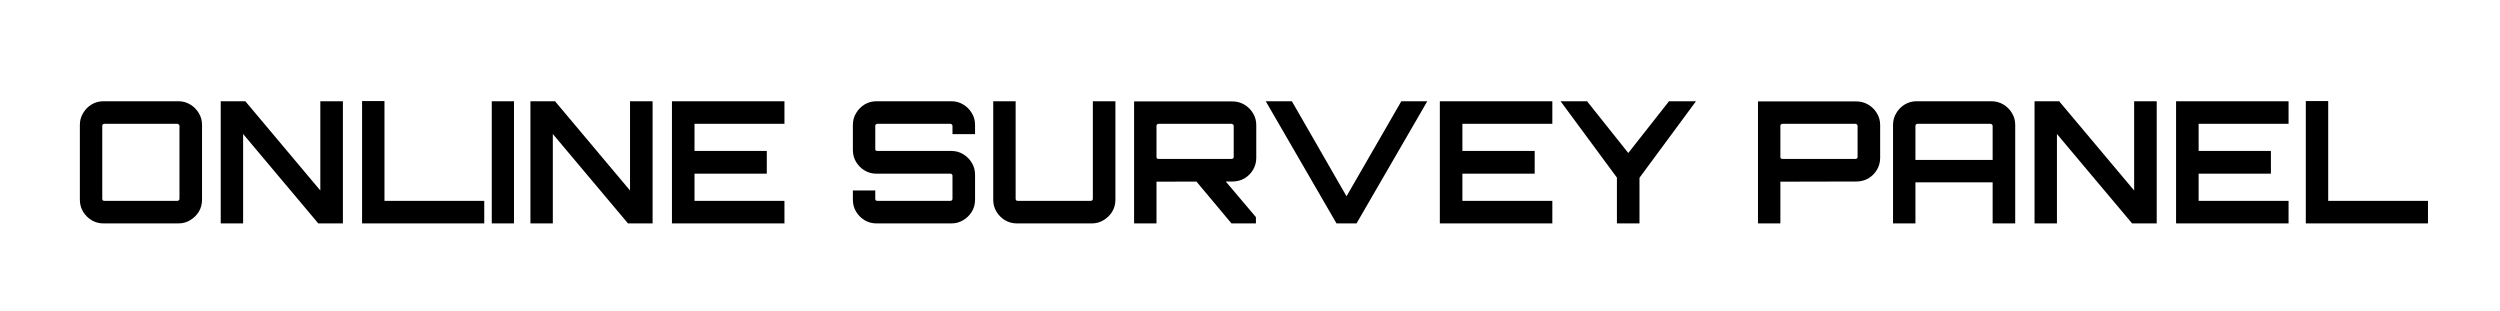 <svg width="884" height="110" viewBox="0 0 884 110" fill="none" xmlns="http://www.w3.org/2000/svg">
<path d="M36.58 79C35.06 79 33.66 78.62 32.38 77.86C31.14 77.1 30.14 76.1 29.38 74.86C28.62 73.58 28.24 72.18 28.24 70.66V44.14C28.24 42.62 28.62 41.24 29.38 40C30.14 38.72 31.14 37.7 32.38 36.94C33.66 36.18 35.06 35.8 36.58 35.8H63.1C64.62 35.8 66 36.18 67.24 36.94C68.52 37.7 69.54 38.72 70.3 40C71.06 41.24 71.44 42.62 71.44 44.14V70.66C71.44 72.18 71.06 73.58 70.3 74.86C69.54 76.1 68.52 77.1 67.24 77.86C66 78.62 64.62 79 63.1 79H36.58ZM36.88 71.02H62.68C62.88 71.02 63.06 70.96 63.22 70.84C63.38 70.68 63.46 70.5 63.46 70.3V44.5C63.46 44.3 63.38 44.14 63.22 44.02C63.06 43.86 62.88 43.78 62.68 43.78H36.88C36.68 43.78 36.5 43.86 36.34 44.02C36.22 44.14 36.16 44.3 36.16 44.5V70.3C36.16 70.5 36.22 70.68 36.34 70.84C36.5 70.96 36.68 71.02 36.88 71.02ZM78.047 79V35.8H86.748L113.268 67.36V35.8H121.248V79H112.548L85.968 47.38V79H78.047ZM128.029 79V35.74H135.949V71.02H171.229V79H128.029ZM173.887 79V35.8H181.747V79H173.887ZM187.559 79V35.8H196.259L222.779 67.36V35.8H230.759V79H222.059L195.479 47.38V79H187.559ZM237.601 79V35.8H277.381V43.78H245.581V53.38H271.141V61.42H245.581V71.02H277.381V79H237.601ZM309.918 79C308.398 79 306.998 78.62 305.718 77.86C304.478 77.1 303.478 76.1 302.718 74.86C301.958 73.58 301.578 72.18 301.578 70.66V67.36H309.498V70.3C309.498 70.5 309.558 70.68 309.678 70.84C309.838 70.96 310.018 71.02 310.218 71.02H336.078C336.278 71.02 336.438 70.96 336.558 70.84C336.718 70.68 336.798 70.5 336.798 70.3V62.08C336.798 61.88 336.718 61.72 336.558 61.6C336.438 61.48 336.278 61.42 336.078 61.42H309.918C308.398 61.42 306.998 61.04 305.718 60.28C304.478 59.52 303.478 58.52 302.718 57.28C301.958 56 301.578 54.58 301.578 53.02V44.14C301.578 42.62 301.958 41.24 302.718 40C303.478 38.72 304.478 37.7 305.718 36.94C306.998 36.18 308.398 35.8 309.918 35.8H336.438C337.958 35.8 339.338 36.18 340.578 36.94C341.858 37.7 342.878 38.72 343.638 40C344.398 41.24 344.778 42.62 344.778 44.14V47.44H336.798V44.5C336.798 44.3 336.718 44.14 336.558 44.02C336.438 43.86 336.278 43.78 336.078 43.78H310.218C310.018 43.78 309.838 43.86 309.678 44.02C309.558 44.14 309.498 44.3 309.498 44.5V52.72C309.498 52.92 309.558 53.08 309.678 53.2C309.838 53.32 310.018 53.38 310.218 53.38H336.438C337.958 53.38 339.338 53.76 340.578 54.52C341.858 55.28 342.878 56.3 343.638 57.58C344.398 58.82 344.778 60.22 344.778 61.78V70.66C344.778 72.18 344.398 73.58 343.638 74.86C342.878 76.1 341.858 77.1 340.578 77.86C339.338 78.62 337.958 79 336.438 79H309.918ZM359.549 79C358.029 79 356.629 78.62 355.349 77.86C354.109 77.1 353.109 76.1 352.349 74.86C351.589 73.58 351.209 72.18 351.209 70.66V35.8H359.129V70.3C359.129 70.5 359.189 70.68 359.309 70.84C359.469 70.96 359.649 71.02 359.849 71.02H385.649C385.849 71.02 386.029 70.96 386.189 70.84C386.349 70.68 386.429 70.5 386.429 70.3V35.8H394.409V70.66C394.409 72.18 394.029 73.58 393.269 74.86C392.509 76.1 391.489 77.1 390.209 77.86C388.969 78.62 387.589 79 386.069 79H359.549ZM435.456 79L422.436 63.46H432.816L444.096 76.78V79H435.456ZM401.016 79V35.86H435.816C437.336 35.86 438.736 36.24 440.016 37C441.296 37.76 442.316 38.78 443.076 40.06C443.836 41.3 444.216 42.68 444.216 44.2V55.84C444.216 57.36 443.836 58.76 443.076 60.04C442.316 61.32 441.296 62.34 440.016 63.1C438.736 63.82 437.336 64.18 435.816 64.18L408.936 64.24V79H401.016ZM409.656 56.2H435.456C435.656 56.2 435.836 56.14 435.996 56.02C436.156 55.9 436.236 55.74 436.236 55.54V44.5C436.236 44.3 436.156 44.14 435.996 44.02C435.836 43.86 435.656 43.78 435.456 43.78H409.656C409.456 43.78 409.276 43.86 409.116 44.02C408.996 44.14 408.936 44.3 408.936 44.5V55.54C408.936 55.74 408.996 55.9 409.116 56.02C409.276 56.14 409.456 56.2 409.656 56.2ZM472.589 79L447.569 35.8H456.809L476.129 69.4L495.509 35.8H504.689L479.669 79H472.589ZM509.125 79V35.8H548.905V43.78H517.105V53.38H542.665V61.42H517.105V71.02H548.905V79H509.125ZM571.742 79V62.8L551.822 35.8H561.182L575.762 54.1L590.162 35.8H599.702L579.722 62.86V79H571.742ZM621.622 79V35.86H656.422C657.942 35.86 659.342 36.24 660.622 37C661.902 37.76 662.922 38.78 663.682 40.06C664.442 41.3 664.822 42.68 664.822 44.2V55.84C664.822 57.36 664.442 58.76 663.682 60.04C662.922 61.32 661.902 62.34 660.622 63.1C659.342 63.82 657.942 64.18 656.422 64.18L629.542 64.24V79H621.622ZM630.262 56.2H656.062C656.262 56.2 656.442 56.14 656.602 56.02C656.762 55.9 656.842 55.74 656.842 55.54V44.5C656.842 44.3 656.762 44.14 656.602 44.02C656.442 43.86 656.262 43.78 656.062 43.78H630.262C630.062 43.78 629.882 43.86 629.722 44.02C629.602 44.14 629.542 44.3 629.542 44.5V55.54C629.542 55.74 629.602 55.9 629.722 56.02C629.882 56.14 630.062 56.2 630.262 56.2ZM669.378 79V44.14C669.378 42.62 669.758 41.24 670.518 40C671.278 38.72 672.278 37.7 673.518 36.94C674.798 36.18 676.198 35.8 677.718 35.8H704.178C705.698 35.8 707.098 36.18 708.378 36.94C709.658 37.7 710.678 38.72 711.438 40C712.198 41.24 712.578 42.62 712.578 44.14V79H704.598V64.48H677.298V79H669.378ZM677.298 56.56H704.598V44.5C704.598 44.3 704.518 44.14 704.358 44.02C704.198 43.86 704.018 43.78 703.818 43.78H678.018C677.818 43.78 677.638 43.86 677.478 44.02C677.358 44.14 677.298 44.3 677.298 44.5V56.56ZM719.415 79V35.8H728.115L754.635 67.36V35.8H762.615V79H753.915L727.335 47.38V79H719.415ZM769.457 79V35.8H809.237V43.78H777.437V53.38H802.997V61.42H777.437V71.02H809.237V79H769.457ZM815.334 79V35.74H823.254V71.02H858.534V79H815.334Z" fill="black"/>
</svg>
